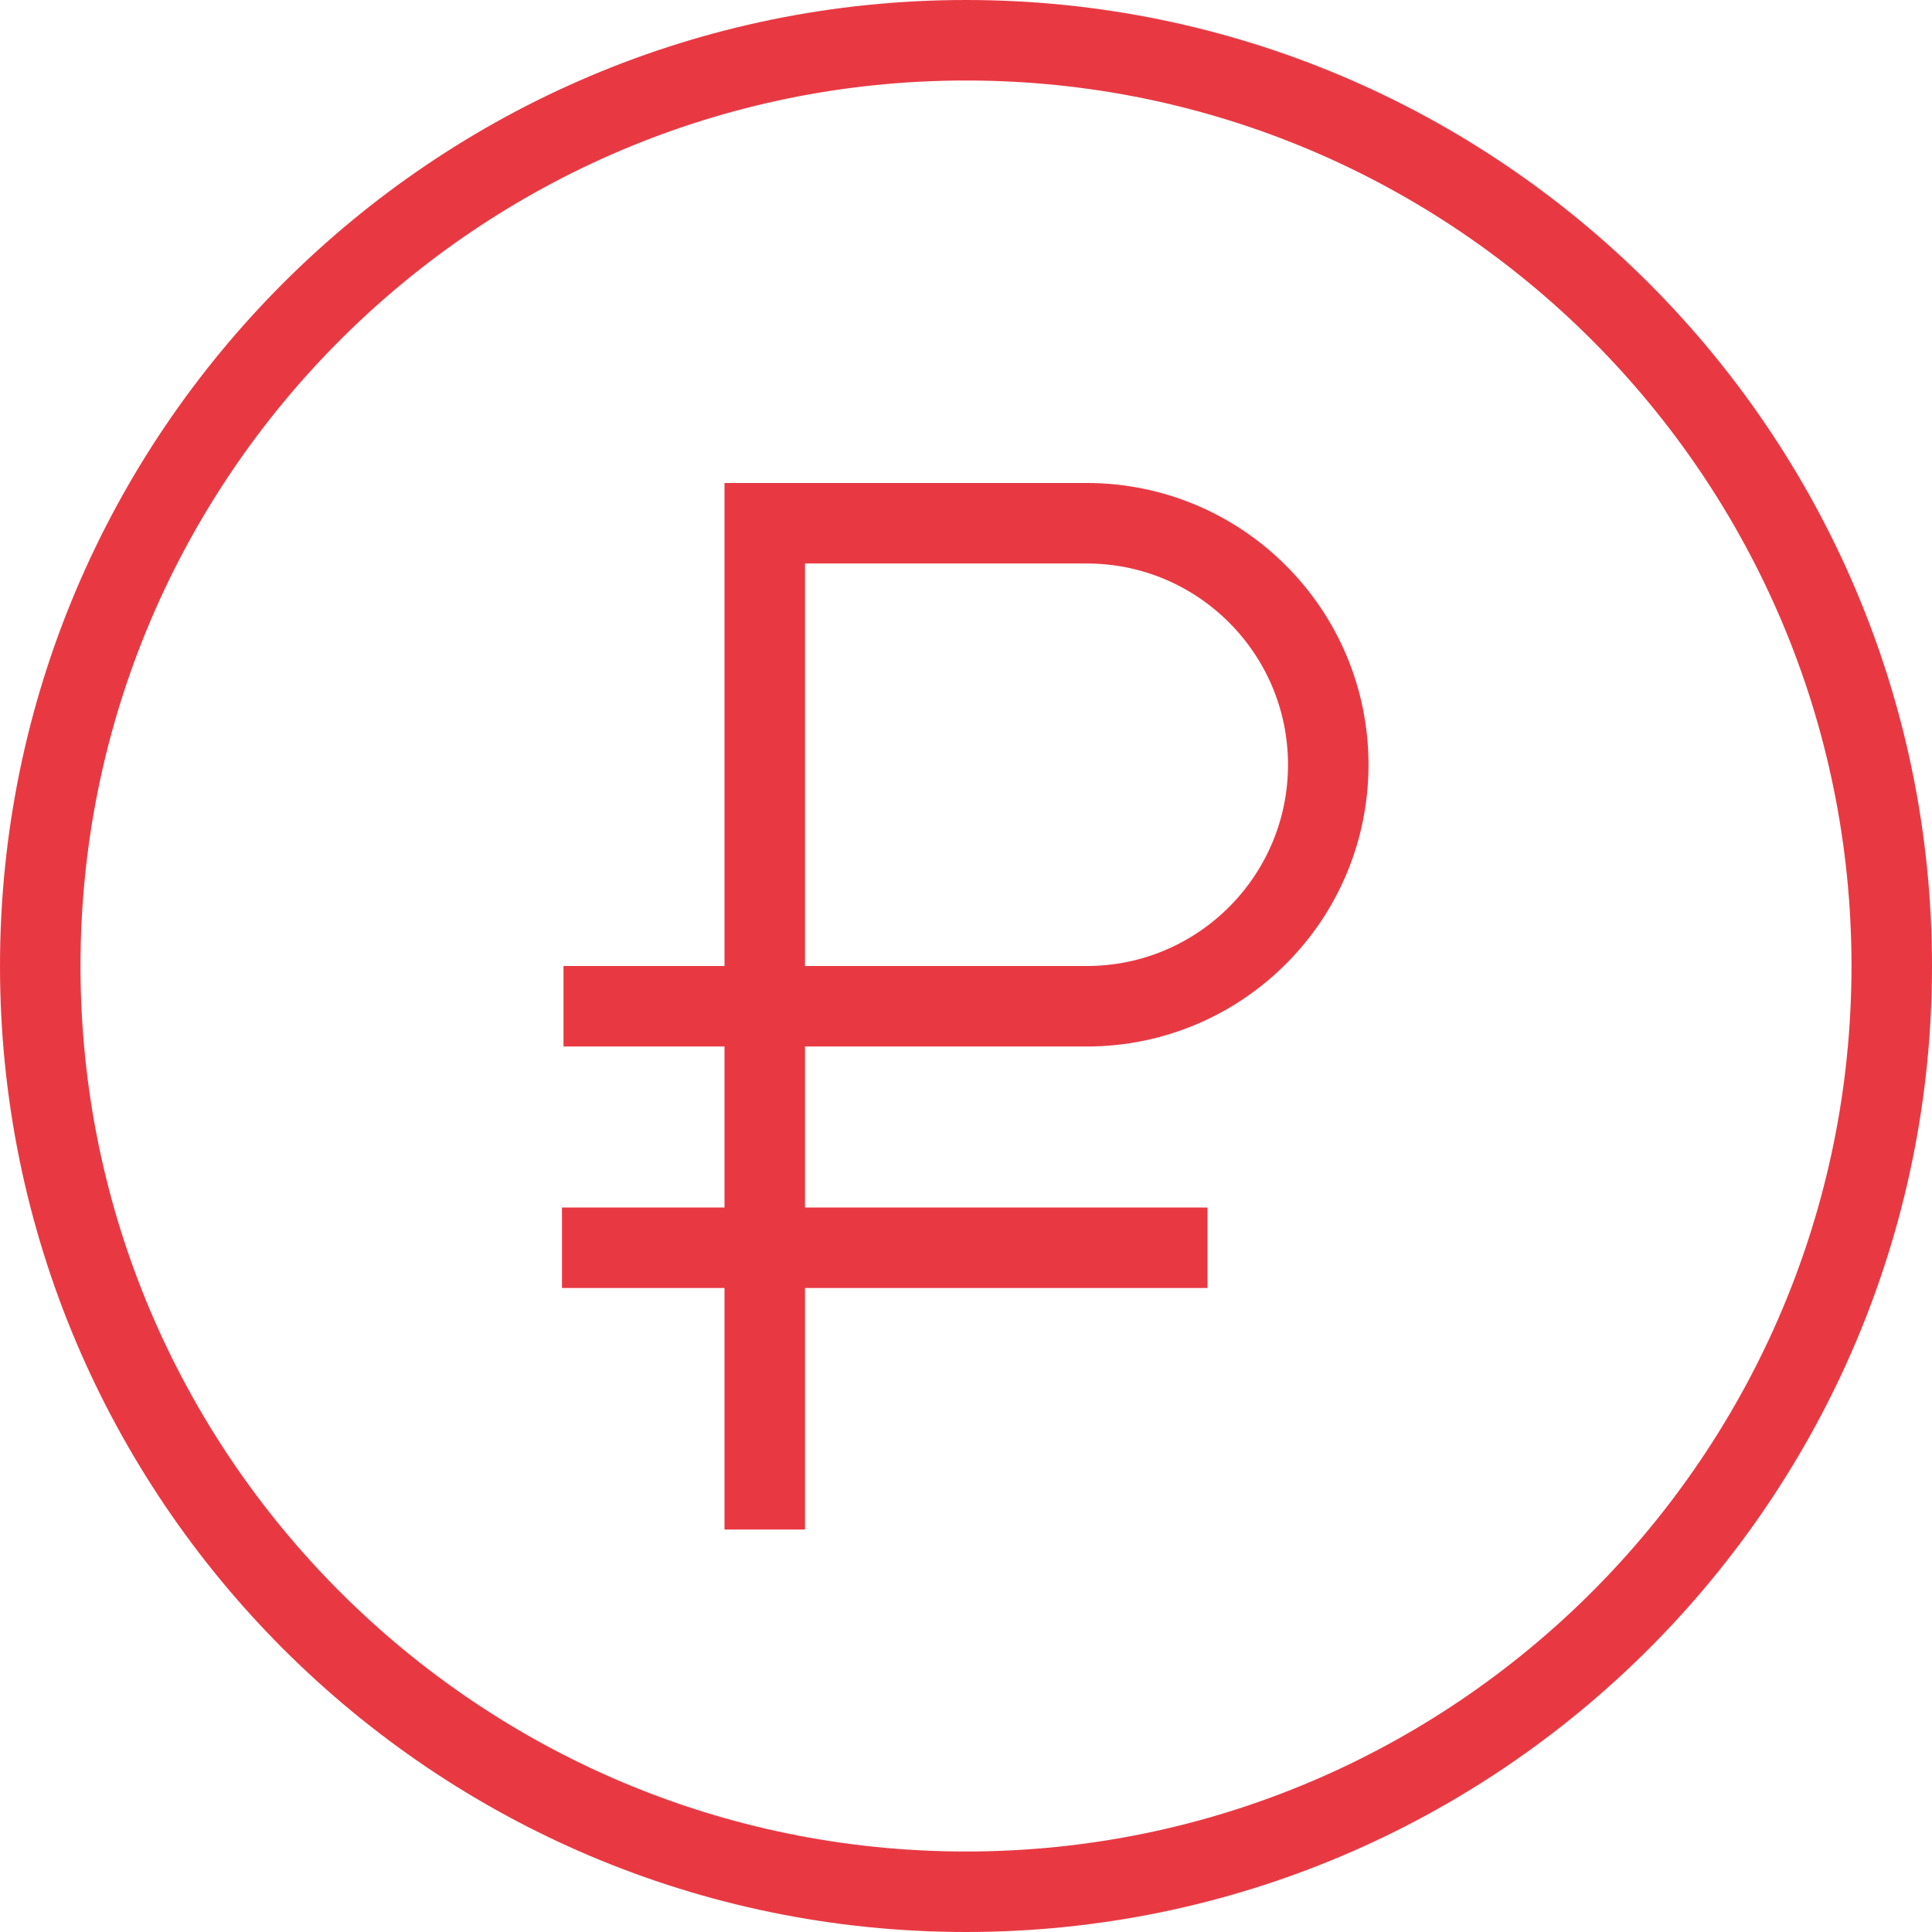 <?xml version="1.0" encoding="UTF-8"?> <svg xmlns="http://www.w3.org/2000/svg" width="24" height="24" viewBox="0 0 24 24" fill="none"><g clip-path="url(#clip0_3583_196)"><path d="M12 0.5C5.656 0.5 0.5 5.656 0.5 12C0.5 18.344 5.656 23.5 12 23.5C18.344 23.5 23.5 18.344 23.5 12C23.5 5.656 18.344 0.5 12 0.5Z" stroke="#E83943" stroke-miterlimit="10" stroke-linecap="round" stroke-linejoin="round"></path><path d="M9.5 19V6.5H13.5C15.156 6.5 16.5 7.844 16.5 9.5C16.5 11.156 15.156 12.5 13.5 12.5H7M6.981 15.5H15" stroke="#E83943" stroke-miterlimit="10"></path></g><defs><clipPath id="clip0_3583_196"><rect width="24" height="24" fill="white"></rect></clipPath></defs></svg> 
